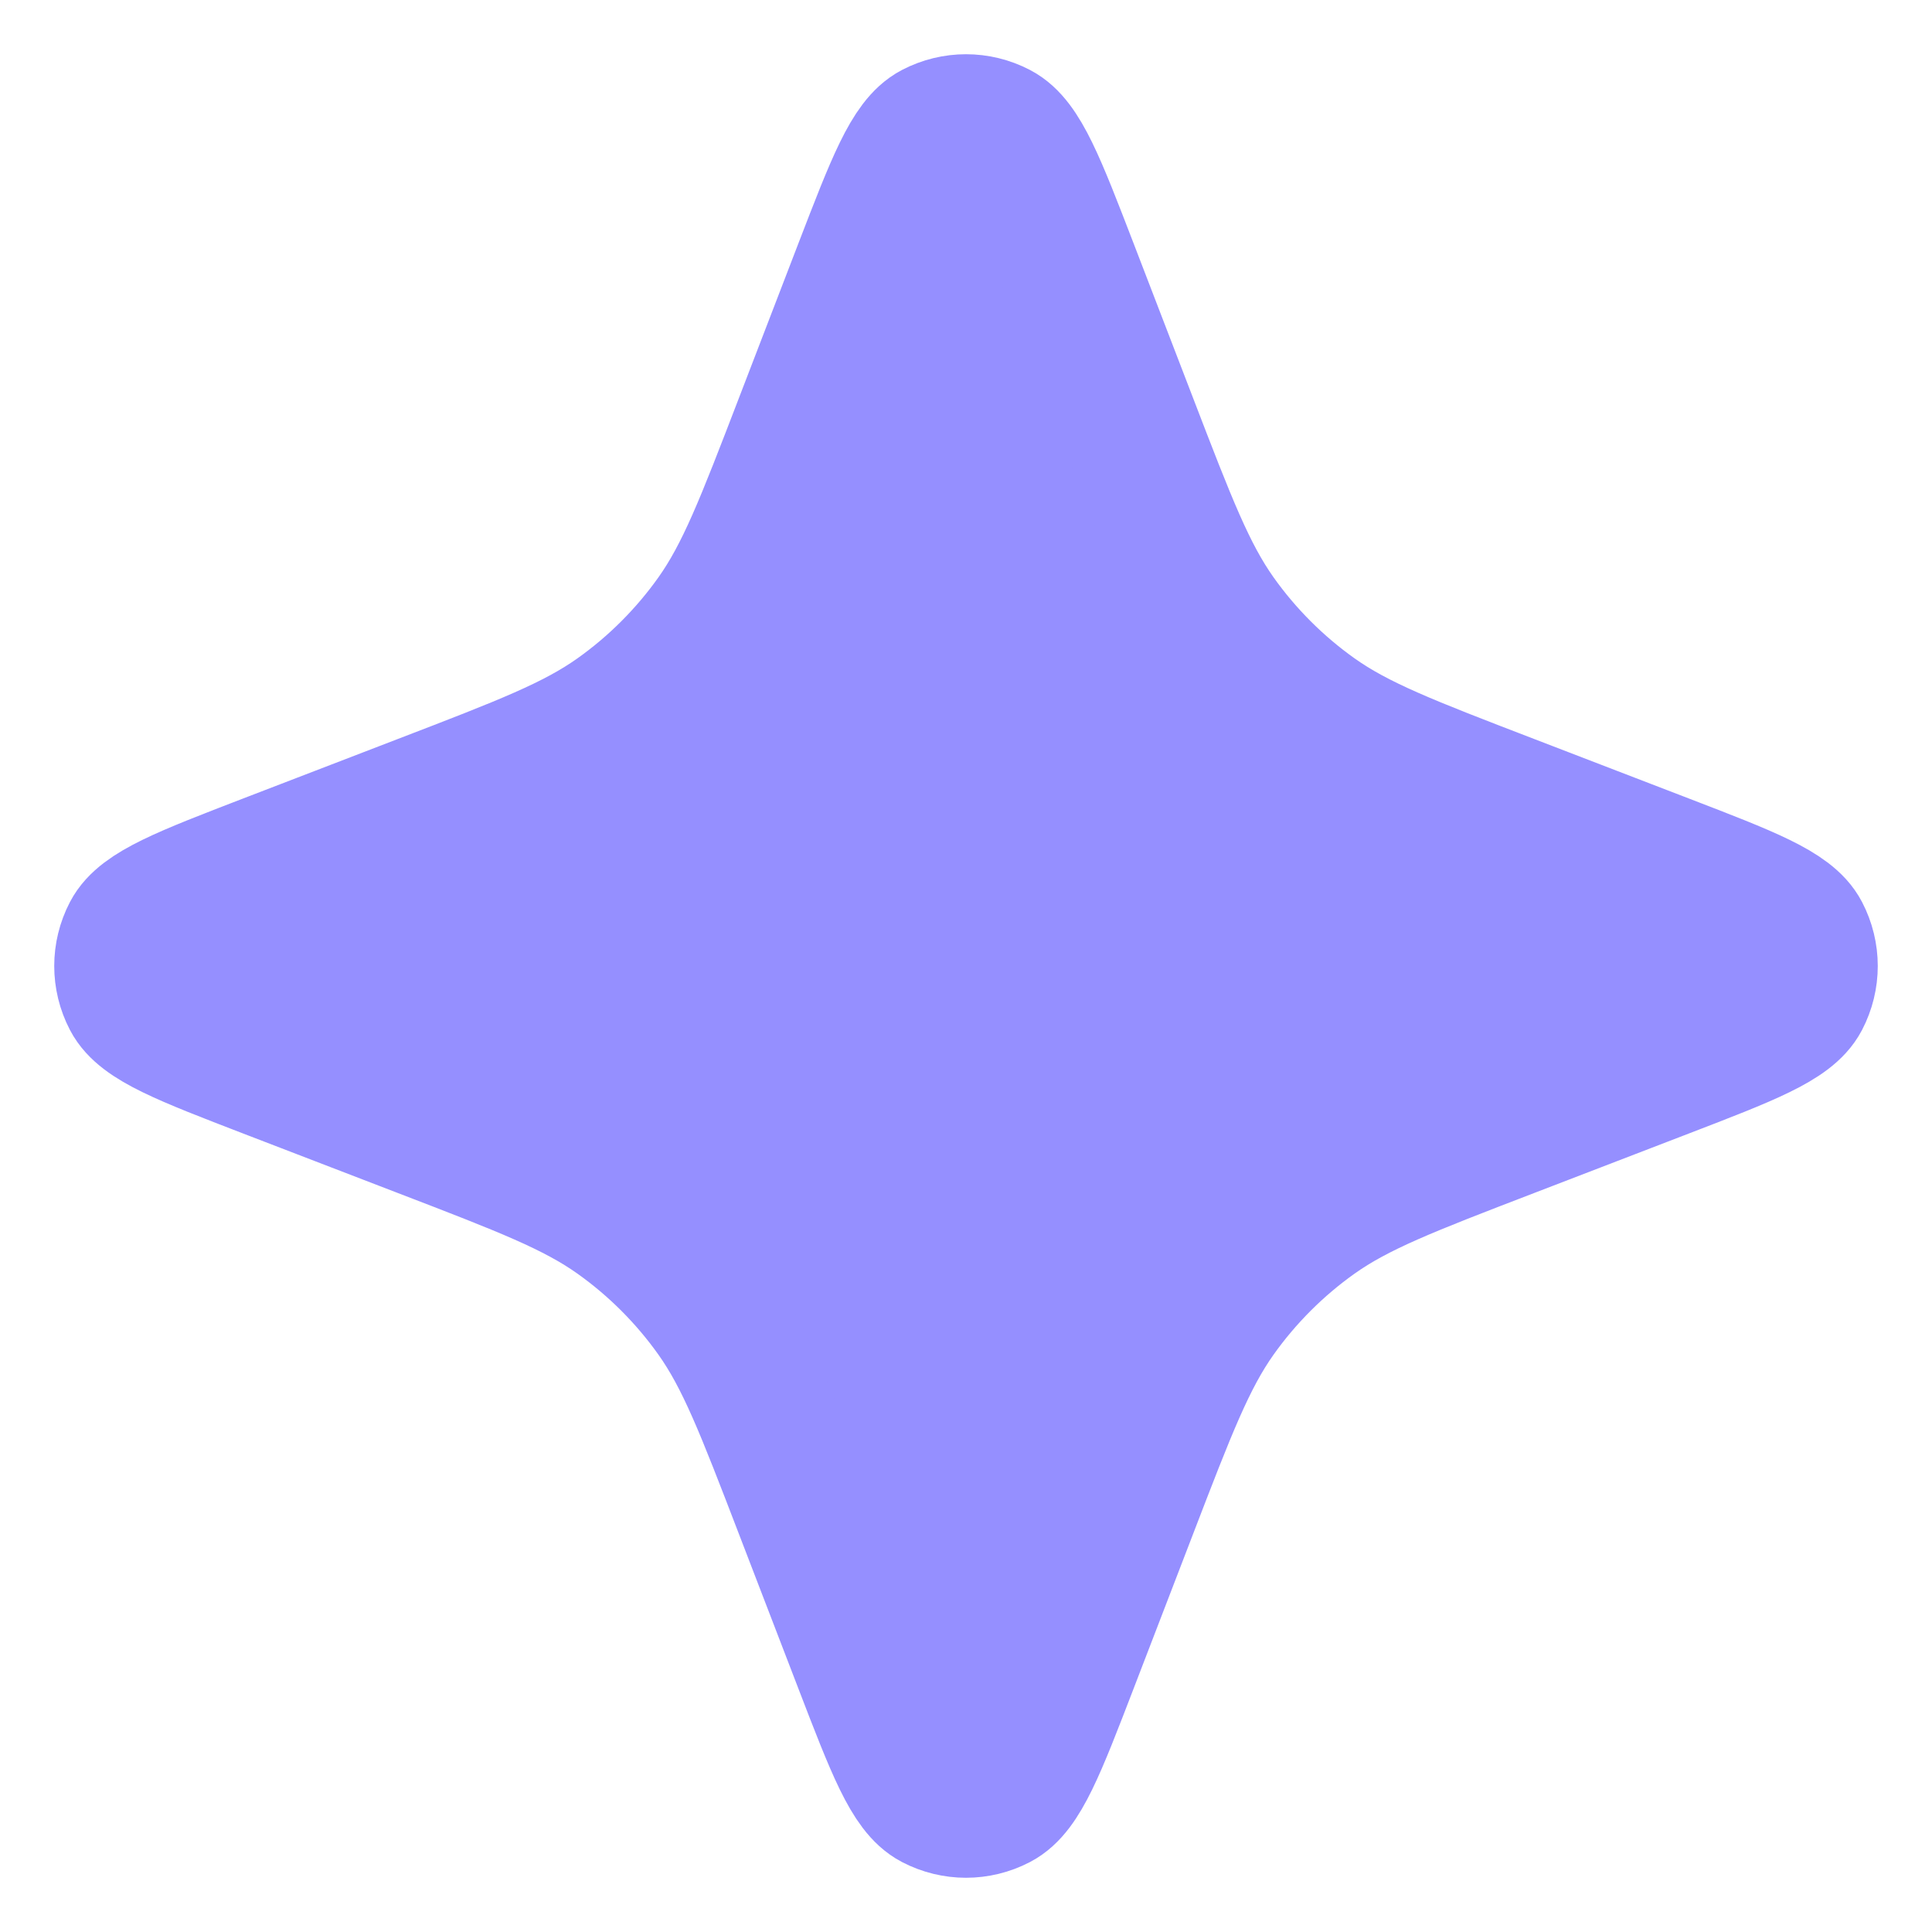 <svg width="14" height="14" viewBox="0 0 14 14" fill="none" xmlns="http://www.w3.org/2000/svg">
  <path
    d="M6.253 1.941C6.485 1.339 6.601 1.037 6.768 0.95C6.914 0.874 7.086 0.874 7.232 0.95C7.399 1.037 7.515 1.339 7.747 1.941L8.179 3.064C8.461 3.798 8.602 4.164 8.821 4.473C9.015 4.746 9.254 4.985 9.527 5.179C9.836 5.398 10.202 5.539 10.936 5.821L12.059 6.253C12.662 6.485 12.963 6.601 13.05 6.768C13.126 6.914 13.126 7.086 13.05 7.232C12.963 7.399 12.662 7.515 12.059 7.747L10.936 8.179C10.202 8.461 9.836 8.602 9.527 8.821C9.254 9.015 9.015 9.254 8.821 9.527C8.602 9.836 8.461 10.202 8.179 10.936L7.747 12.059C7.515 12.662 7.399 12.963 7.232 13.05C7.086 13.126 6.914 13.126 6.768 13.05C6.601 12.963 6.485 12.662 6.253 12.059L5.821 10.936C5.539 10.202 5.398 9.836 5.179 9.527C4.985 9.254 4.746 9.015 4.473 8.821C4.164 8.602 3.798 8.461 3.064 8.179L1.941 7.747C1.339 7.515 1.037 7.399 0.95 7.232C0.874 7.086 0.874 6.914 0.95 6.768C1.037 6.601 1.339 6.485 1.941 6.253L3.064 5.821C3.798 5.539 4.164 5.398 4.473 5.179C4.746 4.985 4.985 4.746 5.179 4.473C5.398 4.164 5.539 3.798 5.821 3.064L6.253 1.941Z"
    fill="#958FFF" stroke="#958FFF" stroke-linecap="round" stroke-linejoin="round" />
</svg>